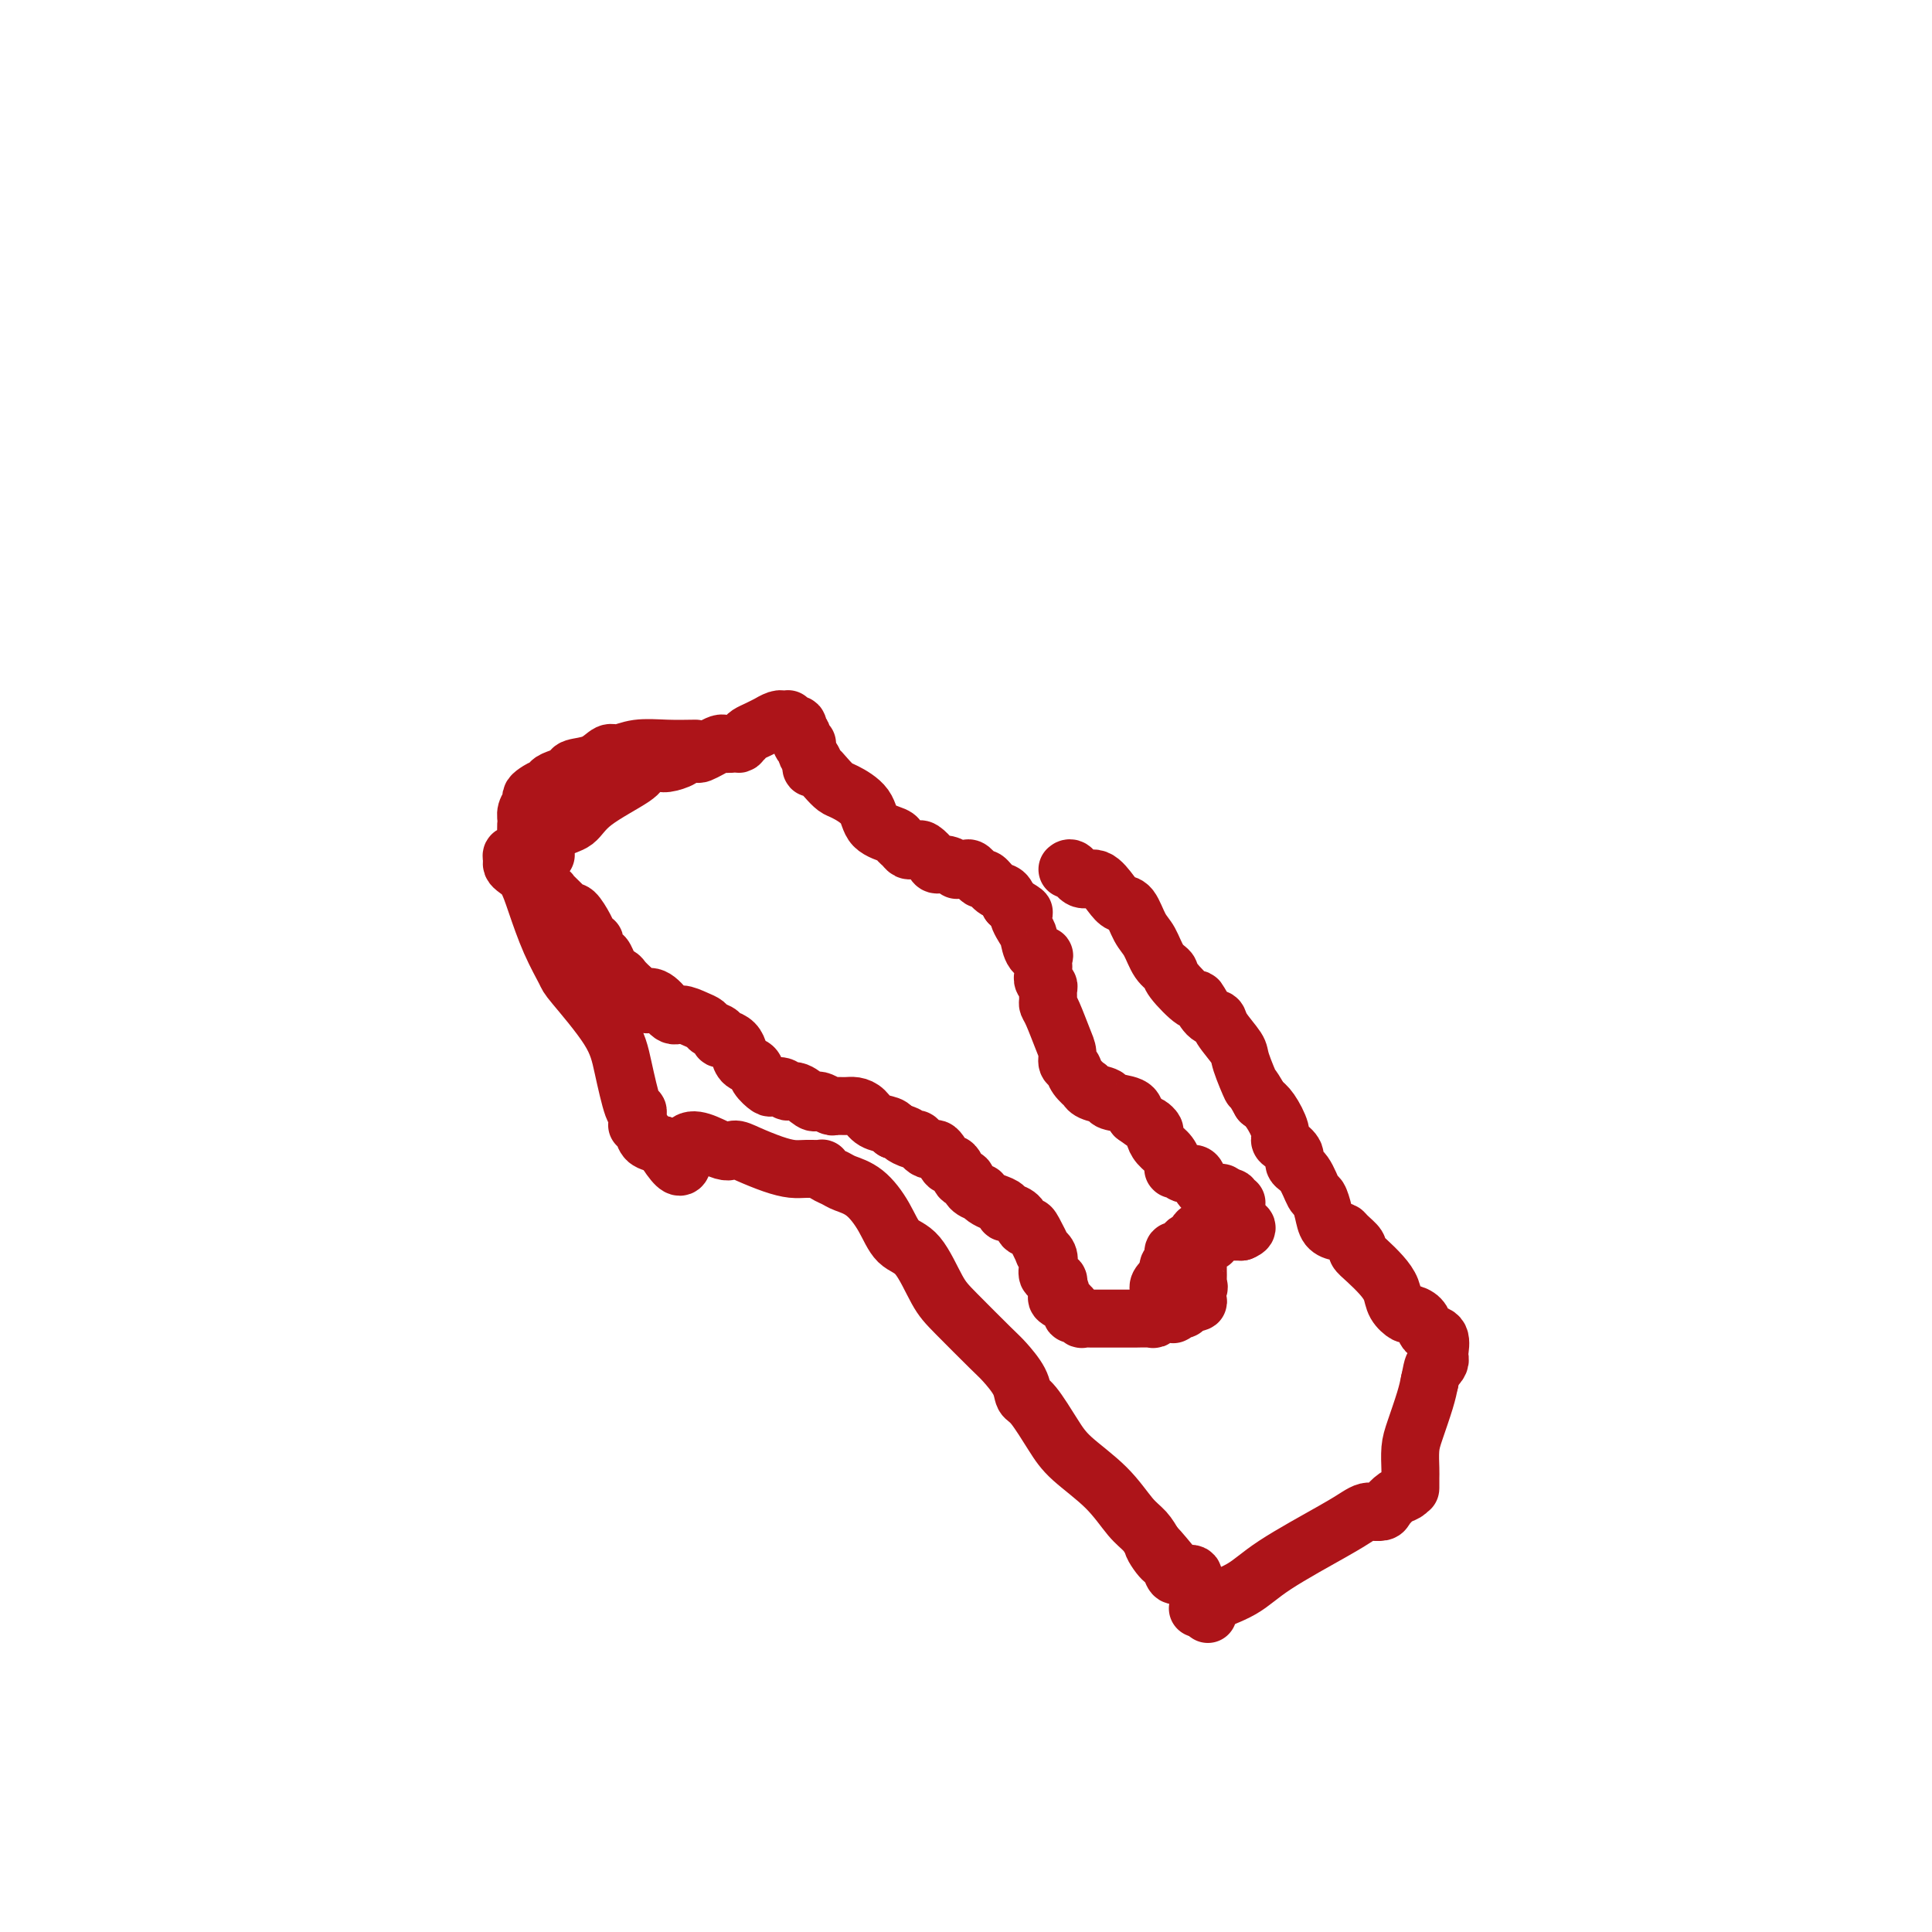 <svg viewBox='0 0 400 400' version='1.1' xmlns='http://www.w3.org/2000/svg' xmlns:xlink='http://www.w3.org/1999/xlink'><g fill='none' stroke='#AD1419' stroke-width='12' stroke-linecap='round' stroke-linejoin='round'><path d='M110,177c0.005,-0.001 0.011,-0.001 0,0c-0.011,0.001 -0.038,0.004 0,0c0.038,-0.004 0.140,-0.014 1,-1c0.860,-0.986 2.476,-2.946 4,-4c1.524,-1.054 2.954,-1.200 4,-2c1.046,-0.800 1.707,-2.252 4,-4c2.293,-1.748 6.219,-3.792 8,-5c1.781,-1.208 1.418,-1.581 2,-2c0.582,-0.419 2.110,-0.883 3,-1c0.890,-0.117 1.141,0.113 2,0c0.859,-0.113 2.327,-0.569 3,-1c0.673,-0.431 0.551,-0.837 1,-1c0.449,-0.163 1.468,-0.082 2,0c0.532,0.082 0.576,0.166 1,0c0.424,-0.166 1.227,-0.580 2,-1c0.773,-0.420 1.516,-0.844 2,-1c0.484,-0.156 0.710,-0.045 1,0c0.290,0.045 0.645,0.022 1,0'/><path d='M151,154c3.187,-0.726 2.154,-0.041 2,0c-0.154,0.041 0.572,-0.563 1,-1c0.428,-0.437 0.560,-0.706 1,-1c0.440,-0.294 1.188,-0.614 2,-1c0.812,-0.386 1.688,-0.839 2,-1c0.312,-0.161 0.059,-0.029 0,0c-0.059,0.029 0.074,-0.045 0,0c-0.074,0.045 -0.356,0.208 0,0c0.356,-0.208 1.350,-0.789 2,-1c0.650,-0.211 0.957,-0.052 1,0c0.043,0.052 -0.177,-0.001 0,0c0.177,0.001 0.752,0.057 1,0c0.248,-0.057 0.171,-0.226 0,0c-0.171,0.226 -0.434,0.848 0,1c0.434,0.152 1.567,-0.167 2,0c0.433,0.167 0.168,0.819 0,1c-0.168,0.181 -0.237,-0.109 0,0c0.237,0.109 0.782,0.618 1,1c0.218,0.382 0.111,0.639 0,1c-0.111,0.361 -0.226,0.828 0,1c0.226,0.172 0.793,0.049 1,0c0.207,-0.049 0.055,-0.024 0,0c-0.055,0.024 -0.012,0.048 0,0c0.012,-0.048 -0.007,-0.167 0,0c0.007,0.167 0.040,0.622 0,1c-0.040,0.378 -0.154,0.679 0,1c0.154,0.321 0.577,0.660 1,1'/><path d='M168,157c1.080,1.482 0.281,1.187 0,1c-0.281,-0.187 -0.044,-0.267 0,0c0.044,0.267 -0.104,0.882 0,1c0.104,0.118 0.459,-0.262 1,0c0.541,0.262 1.269,1.166 2,2c0.731,0.834 1.464,1.600 2,2c0.536,0.400 0.875,0.436 2,1c1.125,0.564 3.036,1.656 4,3c0.964,1.344 0.979,2.938 2,4c1.021,1.062 3.047,1.591 4,2c0.953,0.409 0.833,0.699 1,1c0.167,0.301 0.621,0.615 1,1c0.379,0.385 0.683,0.842 1,1c0.317,0.158 0.648,0.018 1,0c0.352,-0.018 0.727,0.085 1,0c0.273,-0.085 0.445,-0.359 1,0c0.555,0.359 1.493,1.350 2,2c0.507,0.650 0.584,0.959 1,1c0.416,0.041 1.173,-0.184 2,0c0.827,0.184 1.726,0.779 2,1c0.274,0.221 -0.077,0.067 0,0c0.077,-0.067 0.583,-0.048 1,0c0.417,0.048 0.744,0.125 1,0c0.256,-0.125 0.439,-0.452 1,0c0.561,0.452 1.498,1.682 2,2c0.502,0.318 0.567,-0.276 1,0c0.433,0.276 1.232,1.420 2,2c0.768,0.580 1.505,0.594 2,1c0.495,0.406 0.747,1.203 1,2'/><path d='M209,187c4.738,2.767 2.584,1.684 2,2c-0.584,0.316 0.404,2.030 1,3c0.596,0.970 0.801,1.196 1,2c0.199,0.804 0.393,2.187 1,3c0.607,0.813 1.627,1.058 2,1c0.373,-0.058 0.100,-0.418 0,0c-0.100,0.418 -0.027,1.615 0,2c0.027,0.385 0.007,-0.041 0,0c-0.007,0.041 -0.003,0.550 0,1c0.003,0.450 0.005,0.842 0,1c-0.005,0.158 -0.015,0.083 0,0c0.015,-0.083 0.057,-0.173 0,0c-0.057,0.173 -0.212,0.610 0,1c0.212,0.390 0.791,0.735 1,1c0.209,0.265 0.048,0.452 0,1c-0.048,0.548 0.015,1.459 0,2c-0.015,0.541 -0.110,0.712 0,1c0.110,0.288 0.425,0.692 1,2c0.575,1.308 1.410,3.519 2,5c0.590,1.481 0.936,2.233 1,3c0.064,0.767 -0.155,1.550 0,2c0.155,0.450 0.683,0.569 1,1c0.317,0.431 0.422,1.176 1,2c0.578,0.824 1.629,1.726 2,2c0.371,0.274 0.061,-0.082 0,0c-0.061,0.082 0.127,0.602 1,1c0.873,0.398 2.430,0.674 3,1c0.570,0.326 0.154,0.703 1,1c0.846,0.297 2.956,0.513 4,1c1.044,0.487 1.022,1.243 1,2'/><path d='M235,231c2.628,1.949 2.697,1.820 3,2c0.303,0.180 0.842,0.669 1,1c0.158,0.331 -0.063,0.504 0,1c0.063,0.496 0.409,1.314 1,2c0.591,0.686 1.427,1.242 2,2c0.573,0.758 0.885,1.720 1,2c0.115,0.280 0.034,-0.122 0,0c-0.034,0.122 -0.021,0.769 0,1c0.021,0.231 0.051,0.047 0,0c-0.051,-0.047 -0.182,0.042 0,0c0.182,-0.042 0.678,-0.214 1,0c0.322,0.214 0.468,0.813 1,1c0.532,0.187 1.448,-0.037 2,0c0.552,0.037 0.740,0.336 1,1c0.260,0.664 0.590,1.695 1,2c0.410,0.305 0.898,-0.114 1,0c0.102,0.114 -0.183,0.763 0,1c0.183,0.237 0.833,0.064 1,0c0.167,-0.064 -0.148,-0.018 0,0c0.148,0.018 0.758,0.008 1,0c0.242,-0.008 0.116,-0.012 0,0c-0.116,0.012 -0.224,0.042 0,0c0.224,-0.042 0.778,-0.155 1,0c0.222,0.155 0.111,0.577 0,1'/><path d='M253,248c1.504,0.924 0.263,0.233 0,0c-0.263,-0.233 0.452,-0.010 1,0c0.548,0.010 0.930,-0.193 1,0c0.070,0.193 -0.174,0.783 0,1c0.174,0.217 0.764,0.062 1,0c0.236,-0.062 0.118,-0.031 0,0'/><path d='M113,177c-0.453,0.002 -0.906,0.003 -1,0c-0.094,-0.003 0.172,-0.011 0,0c-0.172,0.011 -0.782,0.042 -1,0c-0.218,-0.042 -0.044,-0.156 0,0c0.044,0.156 -0.041,0.580 0,1c0.041,0.420 0.207,0.834 0,1c-0.207,0.166 -0.786,0.083 -1,0c-0.214,-0.083 -0.061,-0.167 0,0c0.061,0.167 0.031,0.583 0,1'/><path d='M110,180c-0.463,0.420 -0.120,-0.031 0,0c0.120,0.031 0.017,0.543 0,1c-0.017,0.457 0.051,0.857 0,1c-0.051,0.143 -0.220,0.027 0,0c0.220,-0.027 0.828,0.035 1,0c0.172,-0.035 -0.093,-0.166 0,0c0.093,0.166 0.544,0.630 1,1c0.456,0.370 0.917,0.645 1,1c0.083,0.355 -0.213,0.789 0,1c0.213,0.211 0.935,0.197 1,0c0.065,-0.197 -0.526,-0.579 0,0c0.526,0.579 2.168,2.119 3,3c0.832,0.881 0.854,1.102 1,1c0.146,-0.102 0.418,-0.526 1,0c0.582,0.526 1.476,2.004 2,3c0.524,0.996 0.679,1.511 1,2c0.321,0.489 0.807,0.952 1,1c0.193,0.048 0.094,-0.319 0,0c-0.094,0.319 -0.182,1.325 0,2c0.182,0.675 0.635,1.021 1,1c0.365,-0.021 0.641,-0.409 1,0c0.359,0.409 0.802,1.614 1,2c0.198,0.386 0.150,-0.049 0,0c-0.150,0.049 -0.401,0.580 0,1c0.401,0.420 1.454,0.728 2,1c0.546,0.272 0.585,0.506 1,1c0.415,0.494 1.208,1.247 2,2'/><path d='M131,205c3.850,4.370 2.974,2.796 3,2c0.026,-0.796 0.952,-0.813 2,0c1.048,0.813 2.216,2.455 3,3c0.784,0.545 1.185,-0.009 2,0c0.815,0.009 2.046,0.581 3,1c0.954,0.419 1.631,0.686 2,1c0.369,0.314 0.431,0.675 1,1c0.569,0.325 1.644,0.615 2,1c0.356,0.385 -0.008,0.867 0,1c0.008,0.133 0.387,-0.081 1,0c0.613,0.081 1.458,0.458 2,1c0.542,0.542 0.779,1.249 1,2c0.221,0.751 0.425,1.546 1,2c0.575,0.454 1.520,0.565 2,1c0.480,0.435 0.495,1.193 1,2c0.505,0.807 1.499,1.664 2,2c0.501,0.336 0.509,0.150 1,0c0.491,-0.150 1.466,-0.264 2,0c0.534,0.264 0.628,0.907 1,1c0.372,0.093 1.021,-0.364 2,0c0.979,0.364 2.289,1.547 3,2c0.711,0.453 0.823,0.174 1,0c0.177,-0.174 0.417,-0.243 1,0c0.583,0.243 1.507,0.799 2,1c0.493,0.201 0.553,0.046 1,0c0.447,-0.046 1.279,0.015 2,0c0.721,-0.015 1.331,-0.106 2,0c0.669,0.106 1.396,0.410 2,1c0.604,0.590 1.086,1.467 2,2c0.914,0.533 2.261,0.724 3,1c0.739,0.276 0.869,0.638 1,1'/><path d='M185,234c4.363,1.548 2.271,0.920 2,1c-0.271,0.080 1.279,0.870 2,1c0.721,0.130 0.613,-0.400 1,0c0.387,0.400 1.270,1.731 2,2c0.730,0.269 1.309,-0.522 2,0c0.691,0.522 1.495,2.359 2,3c0.505,0.641 0.711,0.087 1,0c0.289,-0.087 0.659,0.292 1,1c0.341,0.708 0.651,1.744 1,2c0.349,0.256 0.737,-0.268 1,0c0.263,0.268 0.402,1.329 1,2c0.598,0.671 1.657,0.953 2,1c0.343,0.047 -0.028,-0.141 0,0c0.028,0.141 0.454,0.612 1,1c0.546,0.388 1.211,0.694 2,1c0.789,0.306 1.703,0.611 2,1c0.297,0.389 -0.022,0.861 0,1c0.022,0.139 0.386,-0.054 1,0c0.614,0.054 1.479,0.355 2,1c0.521,0.645 0.699,1.632 1,2c0.301,0.368 0.725,0.115 1,0c0.275,-0.115 0.400,-0.092 1,1c0.600,1.092 1.676,3.253 2,4c0.324,0.747 -0.105,0.080 0,0c0.105,-0.080 0.745,0.427 1,1c0.255,0.573 0.125,1.210 0,2c-0.125,0.790 -0.243,1.731 0,2c0.243,0.269 0.849,-0.134 1,0c0.151,0.134 -0.152,0.805 0,1c0.152,0.195 0.758,-0.087 1,0c0.242,0.087 0.121,0.544 0,1'/><path d='M219,266c1.229,2.343 0.300,1.202 0,1c-0.300,-0.202 0.028,0.537 0,1c-0.028,0.463 -0.414,0.650 0,1c0.414,0.350 1.627,0.865 2,1c0.373,0.135 -0.094,-0.108 0,0c0.094,0.108 0.747,0.569 1,1c0.253,0.431 0.104,0.834 0,1c-0.104,0.166 -0.165,0.097 0,0c0.165,-0.097 0.555,-0.222 1,0c0.445,0.222 0.944,0.792 1,1c0.056,0.208 -0.332,0.056 0,0c0.332,-0.056 1.383,-0.015 2,0c0.617,0.015 0.799,0.004 1,0c0.201,-0.004 0.422,-0.001 1,0c0.578,0.001 1.515,0.000 2,0c0.485,-0.000 0.519,-0.000 1,0c0.481,0.000 1.411,0.001 2,0c0.589,-0.001 0.839,-0.004 1,0c0.161,0.004 0.233,0.015 1,0c0.767,-0.015 2.229,-0.057 3,0c0.771,0.057 0.851,0.211 1,0c0.149,-0.211 0.366,-0.789 1,-1c0.634,-0.211 1.686,-0.056 2,0c0.314,0.056 -0.109,0.011 0,0c0.109,-0.011 0.751,0.011 1,0c0.249,-0.011 0.104,-0.055 0,0c-0.104,0.055 -0.169,0.208 0,0c0.169,-0.208 0.571,-0.777 1,-1c0.429,-0.223 0.885,-0.098 1,0c0.115,0.098 -0.110,0.171 0,0c0.110,-0.171 0.555,-0.585 1,-1'/><path d='M246,270c3.569,-0.583 1.492,-0.541 1,-1c-0.492,-0.459 0.600,-1.418 1,-2c0.400,-0.582 0.107,-0.785 0,-1c-0.107,-0.215 -0.029,-0.440 0,-1c0.029,-0.560 0.008,-1.456 0,-2c-0.008,-0.544 -0.002,-0.738 0,-1c0.002,-0.262 0.000,-0.592 0,-1c-0.000,-0.408 0.000,-0.893 0,-1c-0.000,-0.107 -0.001,0.163 0,0c0.001,-0.163 0.003,-0.761 0,-1c-0.003,-0.239 -0.011,-0.120 0,0c0.011,0.120 0.042,0.243 0,0c-0.042,-0.243 -0.156,-0.850 0,-1c0.156,-0.150 0.581,0.158 1,0c0.419,-0.158 0.833,-0.782 1,-1c0.167,-0.218 0.087,-0.030 0,0c-0.087,0.030 -0.182,-0.097 0,0c0.182,0.097 0.640,0.418 1,0c0.360,-0.418 0.622,-1.576 1,-2c0.378,-0.424 0.871,-0.114 1,0c0.129,0.114 -0.106,0.030 0,0c0.106,-0.030 0.554,-0.008 1,0c0.446,0.008 0.890,0.002 1,0c0.110,-0.002 -0.115,-0.001 0,0c0.115,0.001 0.569,0.000 1,0c0.431,-0.000 0.837,-0.000 1,0c0.163,0.000 0.081,0.000 0,0'/><path d='M257,255c1.329,-0.535 1.151,-0.872 1,-1c-0.151,-0.128 -0.277,-0.048 -1,0c-0.723,0.048 -2.044,0.065 -3,0c-0.956,-0.065 -1.548,-0.211 -2,0c-0.452,0.211 -0.765,0.778 -1,1c-0.235,0.222 -0.392,0.097 -1,0c-0.608,-0.097 -1.669,-0.167 -2,0c-0.331,0.167 0.066,0.571 0,1c-0.066,0.429 -0.596,0.885 -1,1c-0.404,0.115 -0.683,-0.109 -1,0c-0.317,0.109 -0.674,0.550 -1,1c-0.326,0.450 -0.622,0.908 -1,1c-0.378,0.092 -0.837,-0.183 -1,0c-0.163,0.183 -0.030,0.822 0,1c0.030,0.178 -0.044,-0.107 0,0c0.044,0.107 0.205,0.606 0,1c-0.205,0.394 -0.777,0.683 -1,1c-0.223,0.317 -0.099,0.662 0,1c0.099,0.338 0.171,0.668 0,1c-0.171,0.332 -0.586,0.666 -1,1'/><path d='M241,265c-1.022,1.502 -0.078,0.258 0,0c0.078,-0.258 -0.710,0.469 -1,1c-0.290,0.531 -0.083,0.866 0,1c0.083,0.134 0.041,0.067 0,0'/><path d='M144,155c-1.966,0.034 -3.932,0.068 -6,0c-2.068,-0.068 -4.239,-0.240 -6,0c-1.761,0.240 -3.111,0.890 -4,1c-0.889,0.110 -1.315,-0.321 -2,0c-0.685,0.321 -1.627,1.395 -3,2c-1.373,0.605 -3.176,0.740 -4,1c-0.824,0.260 -0.668,0.643 -1,1c-0.332,0.357 -1.153,0.687 -2,1c-0.847,0.313 -1.719,0.609 -2,1c-0.281,0.391 0.031,0.878 0,1c-0.031,0.122 -0.404,-0.119 -1,0c-0.596,0.119 -1.413,0.598 -2,1c-0.587,0.402 -0.943,0.726 -1,1c-0.057,0.274 0.185,0.498 0,1c-0.185,0.502 -0.796,1.283 -1,2c-0.204,0.717 -0.002,1.369 0,2c0.002,0.631 -0.195,1.241 0,2c0.195,0.759 0.783,1.666 1,2c0.217,0.334 0.062,0.095 0,0c-0.062,-0.095 -0.031,-0.048 0,0'/><path d='M110,174c-0.147,1.714 -0.014,0.999 0,1c0.014,0.001 -0.091,0.717 0,1c0.091,0.283 0.378,0.131 0,0c-0.378,-0.131 -1.422,-0.242 -2,0c-0.578,0.242 -0.689,0.838 -1,1c-0.311,0.162 -0.823,-0.110 -1,0c-0.177,0.110 -0.018,0.602 0,1c0.018,0.398 -0.106,0.702 0,1c0.106,0.298 0.442,0.591 1,1c0.558,0.409 1.338,0.933 2,2c0.662,1.067 1.206,2.678 2,5c0.794,2.322 1.836,5.355 3,8c1.164,2.645 2.448,4.902 3,6c0.552,1.098 0.372,1.036 2,3c1.628,1.964 5.063,5.955 7,9c1.937,3.045 2.375,5.144 3,8c0.625,2.856 1.435,6.468 2,8c0.565,1.532 0.884,0.985 1,1c0.116,0.015 0.030,0.592 0,1c-0.030,0.408 -0.005,0.647 0,1c0.005,0.353 -0.011,0.819 0,1c0.011,0.181 0.050,0.076 0,0c-0.050,-0.076 -0.189,-0.123 0,0c0.189,0.123 0.705,0.418 1,1c0.295,0.582 0.370,1.452 1,2c0.630,0.548 1.815,0.774 3,1'/><path d='M137,237c5.544,9.064 3.904,2.225 5,0c1.096,-2.225 4.930,0.164 7,1c2.070,0.836 2.377,0.119 3,0c0.623,-0.119 1.562,0.361 3,1c1.438,0.639 3.376,1.438 5,2c1.624,0.562 2.935,0.885 4,1c1.065,0.115 1.885,0.020 3,0c1.115,-0.020 2.524,0.036 3,0c0.476,-0.036 0.020,-0.164 0,0c-0.020,0.164 0.396,0.618 1,1c0.604,0.382 1.396,0.690 2,1c0.604,0.310 1.021,0.620 2,1c0.979,0.380 2.520,0.829 4,2c1.480,1.171 2.899,3.065 4,5c1.101,1.935 1.885,3.912 3,5c1.115,1.088 2.563,1.287 4,3c1.437,1.713 2.865,4.941 4,7c1.135,2.059 1.977,2.951 4,5c2.023,2.049 5.226,5.255 7,7c1.774,1.745 2.120,2.027 3,3c0.880,0.973 2.294,2.635 3,4c0.706,1.365 0.705,2.432 1,3c0.295,0.568 0.886,0.638 2,2c1.114,1.362 2.749,4.016 4,6c1.251,1.984 2.117,3.297 4,5c1.883,1.703 4.783,3.797 7,6c2.217,2.203 3.751,4.516 5,6c1.249,1.484 2.214,2.138 3,3c0.786,0.862 1.393,1.931 2,3'/><path d='M239,320c9.538,11.483 3.382,3.690 1,1c-2.382,-2.690 -0.990,-0.275 0,1c0.990,1.275 1.580,1.412 2,2c0.420,0.588 0.672,1.629 1,2c0.328,0.371 0.733,0.074 1,0c0.267,-0.074 0.397,0.075 1,0c0.603,-0.075 1.677,-0.376 2,0c0.323,0.376 -0.107,1.427 0,2c0.107,0.573 0.750,0.669 1,1c0.250,0.331 0.105,0.898 0,1c-0.105,0.102 -0.172,-0.260 0,0c0.172,0.260 0.582,1.142 1,2c0.418,0.858 0.843,1.693 1,2c0.157,0.307 0.045,0.088 0,0c-0.045,-0.088 -0.022,-0.044 0,0'/><path d='M248,333c0.177,-0.184 0.355,-0.367 2,-1c1.645,-0.633 4.759,-1.714 7,-3c2.241,-1.286 3.610,-2.775 7,-5c3.390,-2.225 8.801,-5.185 12,-7c3.199,-1.815 4.185,-2.486 5,-3c0.815,-0.514 1.461,-0.872 2,-1c0.539,-0.128 0.973,-0.027 1,0c0.027,0.027 -0.354,-0.020 0,0c0.354,0.020 1.444,0.107 2,0c0.556,-0.107 0.580,-0.407 1,-1c0.420,-0.593 1.237,-1.478 2,-2c0.763,-0.522 1.472,-0.682 2,-1c0.528,-0.318 0.874,-0.793 1,-1c0.126,-0.207 0.033,-0.145 0,0c-0.033,0.145 -0.007,0.372 0,0c0.007,-0.372 -0.006,-1.345 0,-2c0.006,-0.655 0.029,-0.993 0,-2c-0.029,-1.007 -0.111,-2.682 0,-4c0.111,-1.318 0.414,-2.278 1,-4c0.586,-1.722 1.453,-4.206 2,-6c0.547,-1.794 0.773,-2.897 1,-4'/><path d='M296,286c0.785,-4.037 0.748,-3.131 1,-3c0.252,0.131 0.793,-0.514 1,-1c0.207,-0.486 0.080,-0.812 0,-1c-0.080,-0.188 -0.114,-0.239 0,-1c0.114,-0.761 0.377,-2.232 0,-3c-0.377,-0.768 -1.395,-0.831 -2,-1c-0.605,-0.169 -0.796,-0.443 -1,-1c-0.204,-0.557 -0.421,-1.398 -1,-2c-0.579,-0.602 -1.519,-0.965 -2,-1c-0.481,-0.035 -0.502,0.258 -1,0c-0.498,-0.258 -1.472,-1.067 -2,-2c-0.528,-0.933 -0.609,-1.989 -1,-3c-0.391,-1.011 -1.092,-1.976 -2,-3c-0.908,-1.024 -2.022,-2.106 -3,-3c-0.978,-0.894 -1.819,-1.598 -2,-2c-0.181,-0.402 0.299,-0.502 0,-1c-0.299,-0.498 -1.375,-1.396 -2,-2c-0.625,-0.604 -0.797,-0.916 -1,-1c-0.203,-0.084 -0.435,0.058 -1,0c-0.565,-0.058 -1.463,-0.316 -2,-1c-0.537,-0.684 -0.712,-1.793 -1,-3c-0.288,-1.207 -0.688,-2.511 -1,-3c-0.312,-0.489 -0.535,-0.162 -1,-1c-0.465,-0.838 -1.172,-2.840 -2,-4c-0.828,-1.160 -1.775,-1.478 -2,-2c-0.225,-0.522 0.274,-1.250 0,-2c-0.274,-0.750 -1.319,-1.524 -2,-2c-0.681,-0.476 -0.997,-0.653 -1,-1c-0.003,-0.347 0.307,-0.863 0,-2c-0.307,-1.137 -1.231,-2.896 -2,-4c-0.769,-1.104 -1.385,-1.552 -2,-2'/><path d='M261,228c-2.501,-4.432 -1.755,-2.512 -2,-3c-0.245,-0.488 -1.483,-3.385 -2,-5c-0.517,-1.615 -0.314,-1.948 -1,-3c-0.686,-1.052 -2.261,-2.825 -3,-4c-0.739,-1.175 -0.643,-1.754 -1,-2c-0.357,-0.246 -1.166,-0.160 -2,-1c-0.834,-0.840 -1.694,-2.607 -2,-3c-0.306,-0.393 -0.060,0.589 -1,0c-0.940,-0.589 -3.067,-2.750 -4,-4c-0.933,-1.250 -0.673,-1.589 -1,-2c-0.327,-0.411 -1.243,-0.894 -2,-2c-0.757,-1.106 -1.357,-2.837 -2,-4c-0.643,-1.163 -1.330,-1.759 -2,-3c-0.670,-1.241 -1.324,-3.125 -2,-4c-0.676,-0.875 -1.375,-0.739 -2,-1c-0.625,-0.261 -1.176,-0.917 -2,-2c-0.824,-1.083 -1.920,-2.591 -3,-3c-1.080,-0.409 -2.145,0.282 -3,0c-0.855,-0.282 -1.499,-1.538 -2,-2c-0.501,-0.462 -0.857,-0.132 -1,0c-0.143,0.132 -0.071,0.066 0,0'/></g>
</svg>